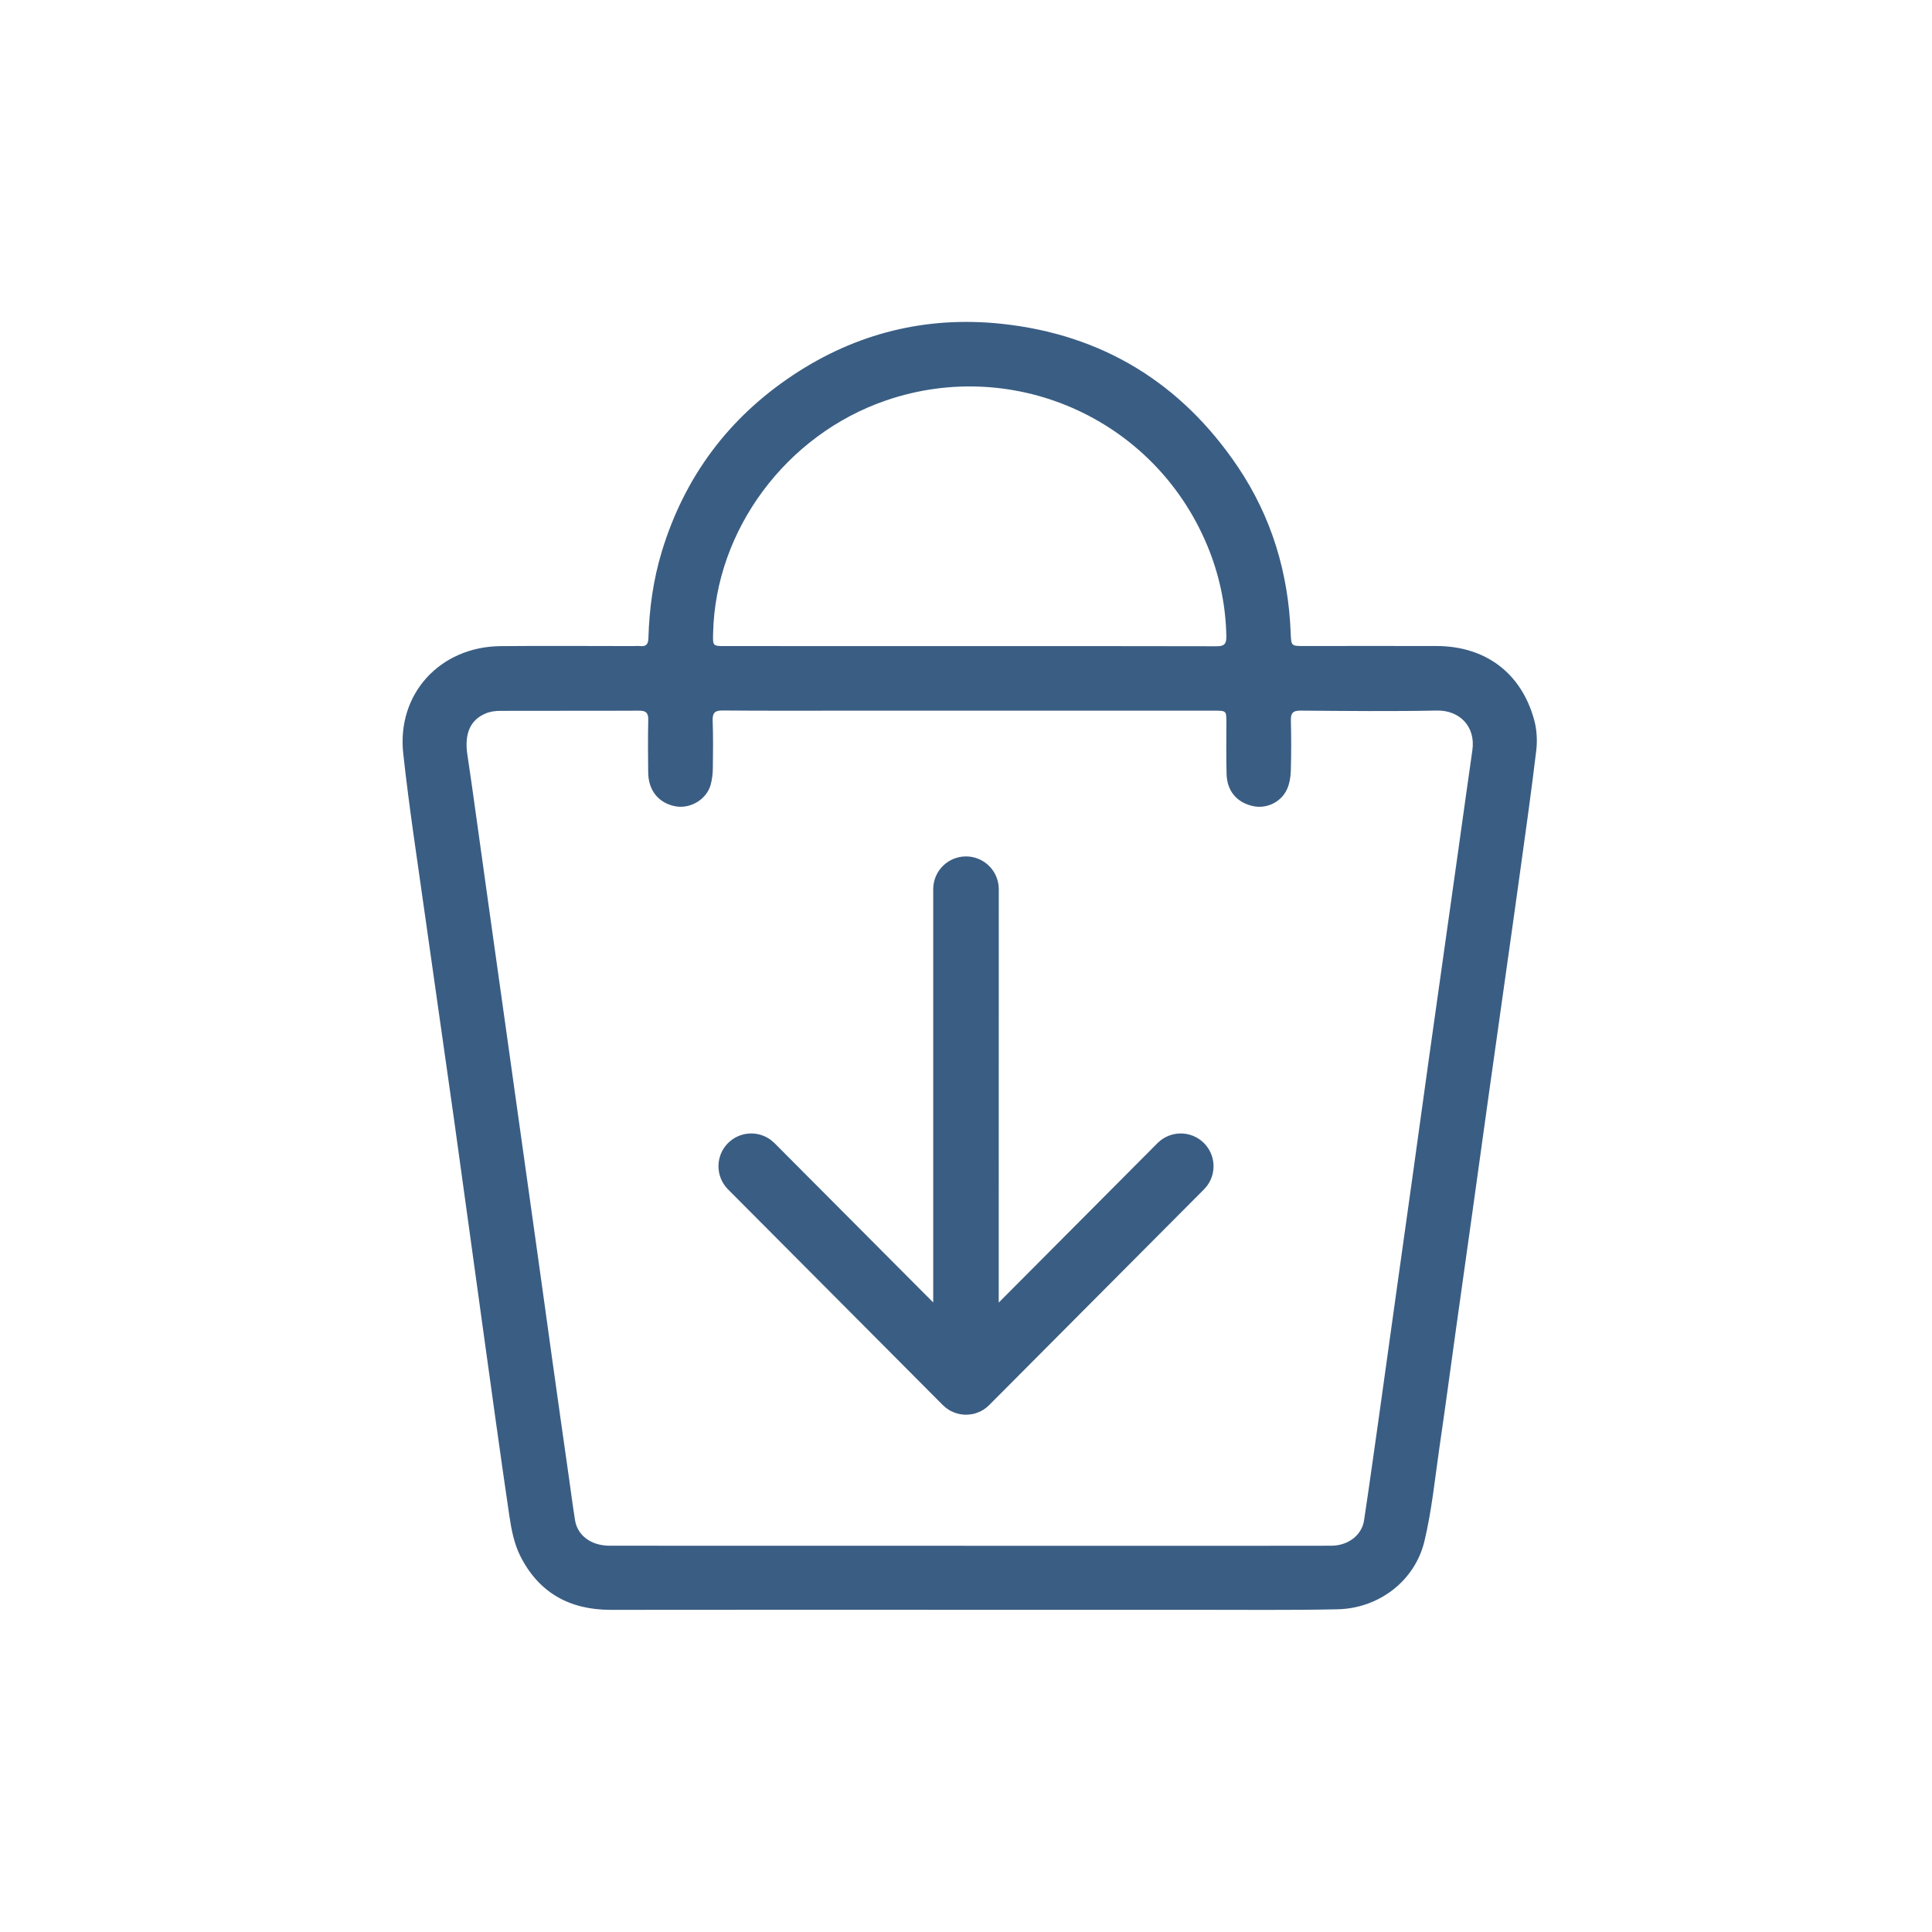 <svg width="32" height="32" viewBox="0 0 32 32" fill="none" xmlns="http://www.w3.org/2000/svg">
<path d="M16.057 26.663C14.076 26.663 12.096 26.661 10.116 26.664C9.433 26.665 8.92 26.378 8.615 25.767C8.517 25.57 8.471 25.339 8.438 25.118C8.281 24.055 8.136 22.99 7.988 21.926C7.831 20.797 7.678 19.669 7.52 18.54C7.362 17.417 7.199 16.294 7.041 15.17C6.916 14.275 6.777 13.381 6.679 12.482C6.57 11.491 7.288 10.712 8.29 10.702C9.02 10.695 9.749 10.701 10.479 10.701C10.521 10.701 10.563 10.697 10.604 10.701C10.707 10.712 10.738 10.664 10.74 10.565C10.754 10.079 10.82 9.602 10.962 9.134C11.338 7.899 12.065 6.923 13.138 6.211C14.183 5.517 15.345 5.231 16.588 5.363C18.253 5.54 19.563 6.34 20.501 7.73C21.061 8.561 21.34 9.487 21.378 10.488C21.387 10.701 21.386 10.701 21.605 10.7C22.334 10.7 23.064 10.698 23.793 10.7C24.604 10.702 25.198 11.146 25.411 11.925C25.455 12.086 25.465 12.267 25.445 12.432C25.362 13.128 25.263 13.822 25.167 14.517C25.093 15.056 25.016 15.595 24.94 16.134C24.847 16.796 24.753 17.458 24.66 18.12C24.571 18.76 24.483 19.399 24.393 20.039C24.301 20.701 24.207 21.364 24.114 22.026C24.023 22.679 23.936 23.333 23.84 23.985C23.766 24.5 23.714 25.022 23.593 25.527C23.435 26.186 22.837 26.641 22.152 26.655C21.349 26.672 20.545 26.662 19.742 26.663C18.513 26.663 17.286 26.663 16.057 26.663C16.057 26.664 16.057 26.663 16.057 26.663ZM16.053 25.603C17.208 25.603 18.362 25.603 19.516 25.603C20.36 25.603 21.205 25.604 22.05 25.602C22.326 25.602 22.556 25.429 22.593 25.183C22.68 24.608 22.759 24.032 22.841 23.457C22.936 22.785 23.028 22.114 23.122 21.442C23.211 20.803 23.302 20.163 23.391 19.524C23.481 18.875 23.57 18.227 23.661 17.578C23.753 16.916 23.847 16.254 23.941 15.591C24.017 15.048 24.095 14.505 24.171 13.961C24.243 13.45 24.313 12.938 24.387 12.427C24.444 12.034 24.176 11.762 23.8 11.769C23.048 11.784 22.295 11.776 21.543 11.77C21.41 11.769 21.378 11.814 21.381 11.937C21.388 12.214 21.388 12.491 21.38 12.768C21.377 12.871 21.358 12.982 21.316 13.075C21.215 13.291 20.973 13.401 20.751 13.351C20.485 13.291 20.323 13.102 20.316 12.819C20.308 12.538 20.312 12.257 20.313 11.975C20.313 11.771 20.314 11.771 20.11 11.771C18.084 11.771 16.057 11.771 14.031 11.771C13.343 11.771 12.655 11.774 11.968 11.768C11.839 11.767 11.8 11.808 11.804 11.934C11.813 12.197 11.811 12.46 11.807 12.723C11.806 12.815 11.795 12.909 11.771 12.997C11.701 13.25 11.418 13.411 11.162 13.35C10.897 13.287 10.74 13.086 10.736 12.795C10.732 12.504 10.731 12.213 10.737 11.922C10.739 11.809 10.702 11.771 10.587 11.771C9.821 11.775 9.055 11.771 8.288 11.774C8.207 11.774 8.12 11.785 8.046 11.816C7.786 11.924 7.69 12.156 7.741 12.498C7.791 12.826 7.836 13.155 7.882 13.484C7.954 14 8.026 14.516 8.098 15.032C8.192 15.704 8.287 16.375 8.381 17.046C8.454 17.567 8.527 18.088 8.6 18.608C8.692 19.265 8.785 19.923 8.877 20.581C8.968 21.224 9.056 21.869 9.146 22.513C9.237 23.166 9.33 23.819 9.423 24.472C9.457 24.71 9.487 24.948 9.525 25.184C9.568 25.437 9.795 25.602 10.098 25.602C12.083 25.603 14.068 25.603 16.053 25.603ZM16.065 10.702C17.426 10.702 18.788 10.7 20.149 10.704C20.276 10.705 20.314 10.669 20.312 10.539C20.303 10.054 20.21 9.585 20.036 9.135C19.195 6.969 16.827 5.895 14.677 6.632C13.027 7.197 11.847 8.772 11.811 10.494C11.806 10.7 11.806 10.701 12.009 10.701C13.361 10.701 14.713 10.701 16.065 10.702Z" fill="#3A5D83"/>
<path d="M16 14.285C16.224 14.285 16.41 14.452 16.439 14.668L16.443 14.728L16.442 21.817L19.243 19.004C19.416 18.831 19.696 18.83 19.87 19.003C20.027 19.16 20.042 19.406 19.914 19.579L19.871 19.629L16.314 23.201C16.291 23.224 16.267 23.244 16.241 23.261C16.233 23.266 16.225 23.271 16.217 23.275C16.21 23.279 16.203 23.283 16.195 23.287C16.184 23.292 16.173 23.297 16.162 23.301C16.153 23.305 16.145 23.308 16.136 23.311C16.126 23.314 16.115 23.317 16.103 23.32C16.095 23.322 16.087 23.323 16.08 23.325C16.068 23.327 16.056 23.328 16.044 23.329C16.035 23.331 16.026 23.331 16.017 23.331C16.012 23.332 16.006 23.332 16 23.332L15.983 23.331C15.974 23.331 15.966 23.331 15.957 23.33L16 23.332C15.972 23.332 15.945 23.329 15.918 23.324C15.912 23.323 15.905 23.322 15.899 23.32C15.886 23.317 15.873 23.313 15.86 23.309C15.854 23.307 15.847 23.305 15.841 23.302C15.827 23.297 15.815 23.291 15.802 23.285C15.796 23.282 15.79 23.279 15.784 23.276C15.774 23.27 15.765 23.265 15.756 23.258C15.75 23.254 15.743 23.25 15.736 23.244L15.731 23.241C15.716 23.229 15.701 23.216 15.687 23.202L12.129 19.629C11.957 19.456 11.957 19.175 12.13 19.003C12.288 18.846 12.534 18.832 12.707 18.961L12.757 19.004L15.557 21.815L15.557 14.728C15.557 14.483 15.755 14.285 16 14.285Z" fill="#3A5D83"/>
<path d="M16 23.332C16.006 23.332 16.012 23.332 16.017 23.331C16.026 23.331 16.035 23.331 16.044 23.329C16.056 23.328 16.068 23.327 16.08 23.325C16.087 23.323 16.095 23.322 16.103 23.32C16.115 23.317 16.126 23.314 16.136 23.311C16.145 23.308 16.153 23.305 16.162 23.301C16.173 23.297 16.184 23.292 16.195 23.287C16.203 23.283 16.21 23.279 16.217 23.275C16.225 23.271 16.233 23.266 16.241 23.261C16.267 23.244 16.291 23.224 16.314 23.201L19.871 19.629L19.914 19.579C20.042 19.406 20.027 19.16 19.87 19.003C19.696 18.83 19.416 18.831 19.243 19.004L16.442 21.817L16.443 14.728L16.439 14.668C16.41 14.452 16.224 14.285 16 14.285C15.755 14.285 15.557 14.483 15.557 14.728L15.557 21.815L12.757 19.004L12.707 18.961C12.534 18.832 12.288 18.846 12.13 19.003C11.957 19.175 11.957 19.456 12.129 19.629L15.687 23.202C15.701 23.216 15.716 23.229 15.731 23.241L15.736 23.244C15.743 23.25 15.75 23.254 15.756 23.258C15.765 23.265 15.774 23.27 15.784 23.276C15.79 23.279 15.796 23.282 15.802 23.285C15.815 23.291 15.827 23.297 15.841 23.302C15.847 23.305 15.854 23.307 15.86 23.309C15.873 23.313 15.886 23.317 15.899 23.32C15.905 23.322 15.912 23.323 15.918 23.324C15.945 23.329 15.972 23.332 16 23.332ZM16 23.332L15.983 23.331C15.974 23.331 15.966 23.331 15.957 23.33L16 23.332Z" stroke="#3A5D83" stroke-width="0.2"/>
</svg>
